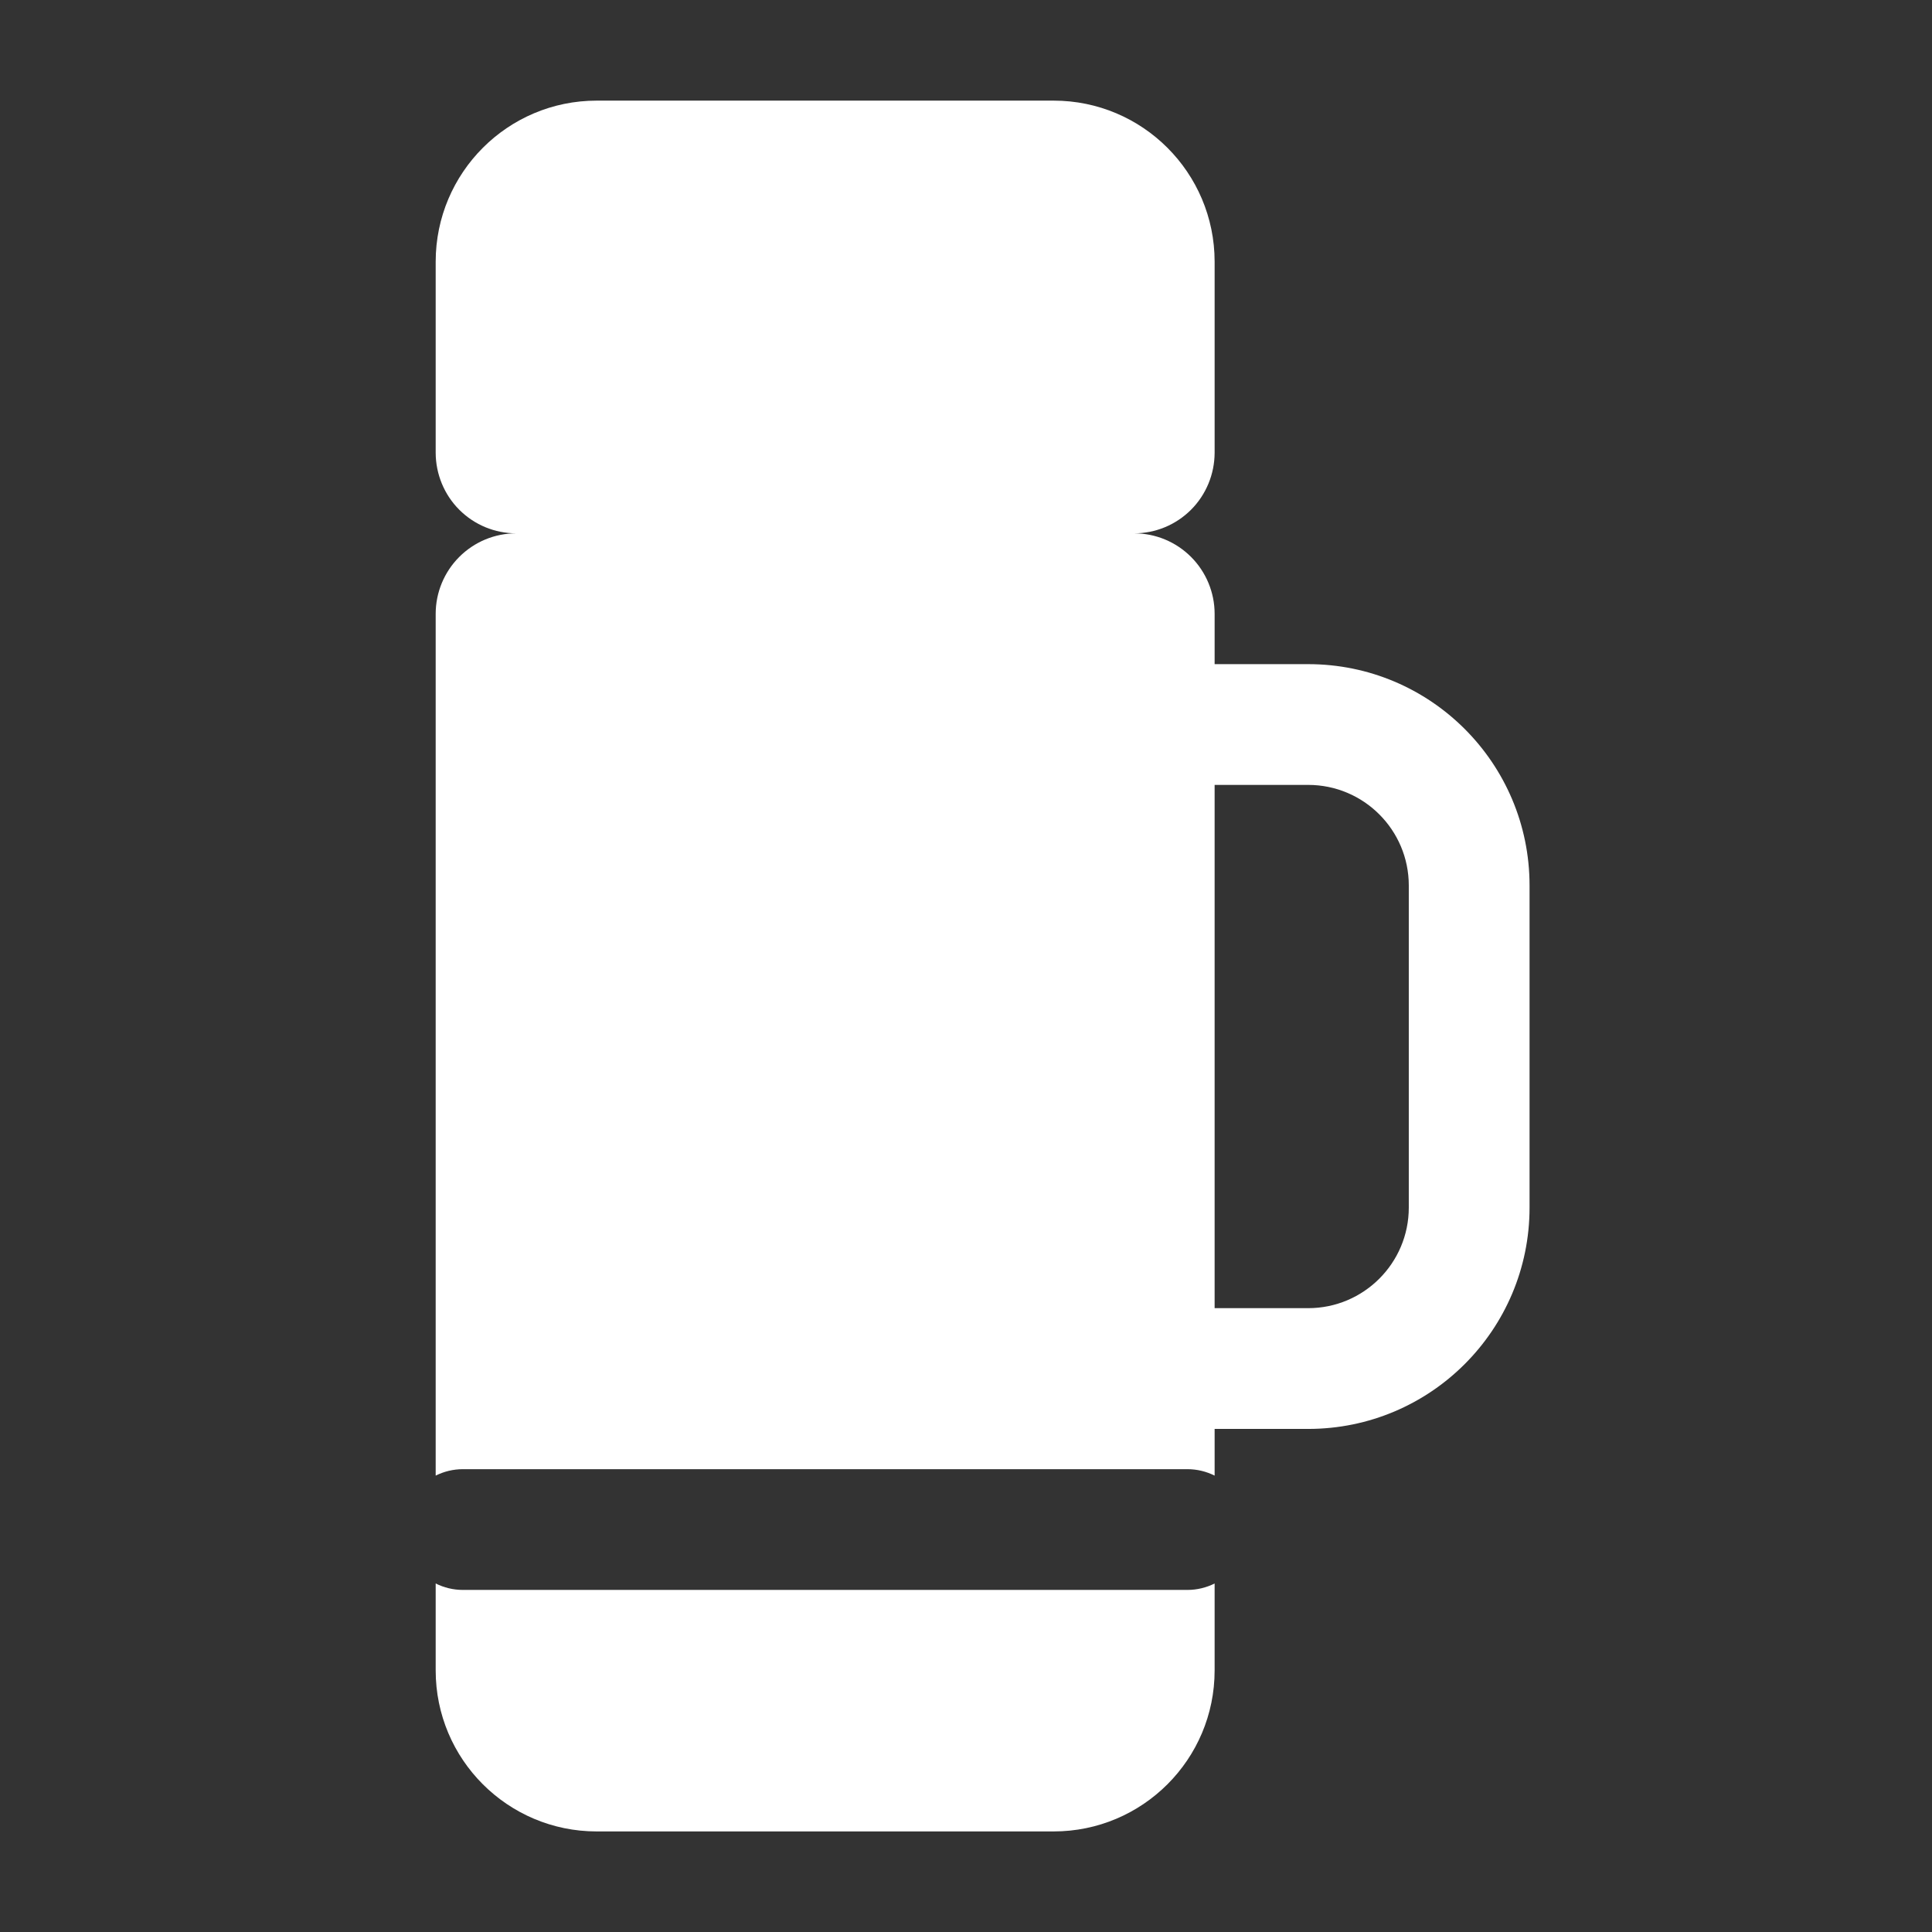 <svg xmlns="http://www.w3.org/2000/svg" xmlns:xlink="http://www.w3.org/1999/xlink" viewBox="0,0,256,256" width="24px" height="24px" fill-rule="evenodd"><rect x="0" y="0" width="256" height="256" fill="#333333" stroke="none"/><g fill="#ffffff" fill-rule="evenodd" stroke="none" stroke-width="1" stroke-linecap="butt" stroke-linejoin="miter" stroke-miterlimit="10" stroke-dasharray="" stroke-dashoffset="0" font-family="none" font-weight="none" font-size="none" text-anchor="none" style="mix-blend-mode: normal"><g transform="scale(10.667,10.667)"><path d="M7.412,1.25c-1.104,0 -1.999,0.895 -2,2v2.375c0.001,0.265 0.106,0.52 0.293,0.707c0.188,0.188 0.441,0.293 0.707,0.293c-0.266,0 -0.519,0.105 -0.707,0.293c-0.187,0.187 -0.293,0.442 -0.293,0.707v10.705c0.102,-0.051 0.217,-0.08 0.338,-0.08h9c0.121,0 0.236,0.029 0.338,0.08v-0.58h1.162c1.519,0 2.75,-1.231 2.75,-2.75v-4c0,-1.519 -1.231,-2.75 -2.75,-2.75h-1.162v-0.625c0,-0.265 -0.106,-0.52 -0.293,-0.707c-0.188,-0.188 -0.441,-0.293 -0.707,-0.293c0.266,0 0.519,-0.105 0.707,-0.293c0.187,-0.187 0.292,-0.442 0.293,-0.707v-2.375c-0.001,-1.105 -0.896,-2 -2,-2zM15.088,9.75h1.162c0.69,0 1.25,0.56 1.25,1.25v4c0,0.69 -0.56,1.25 -1.25,1.25h-1.162zM5.412,19.67v1.08c0,1.105 0.896,2 2,2h5.676c1.104,0 2,-0.895 2,-2v-1.08c-0.102,0.051 -0.217,0.08 -0.338,0.08h-9c-0.121,0 -0.236,-0.029 -0.338,-0.08z"></path></g></g></svg>